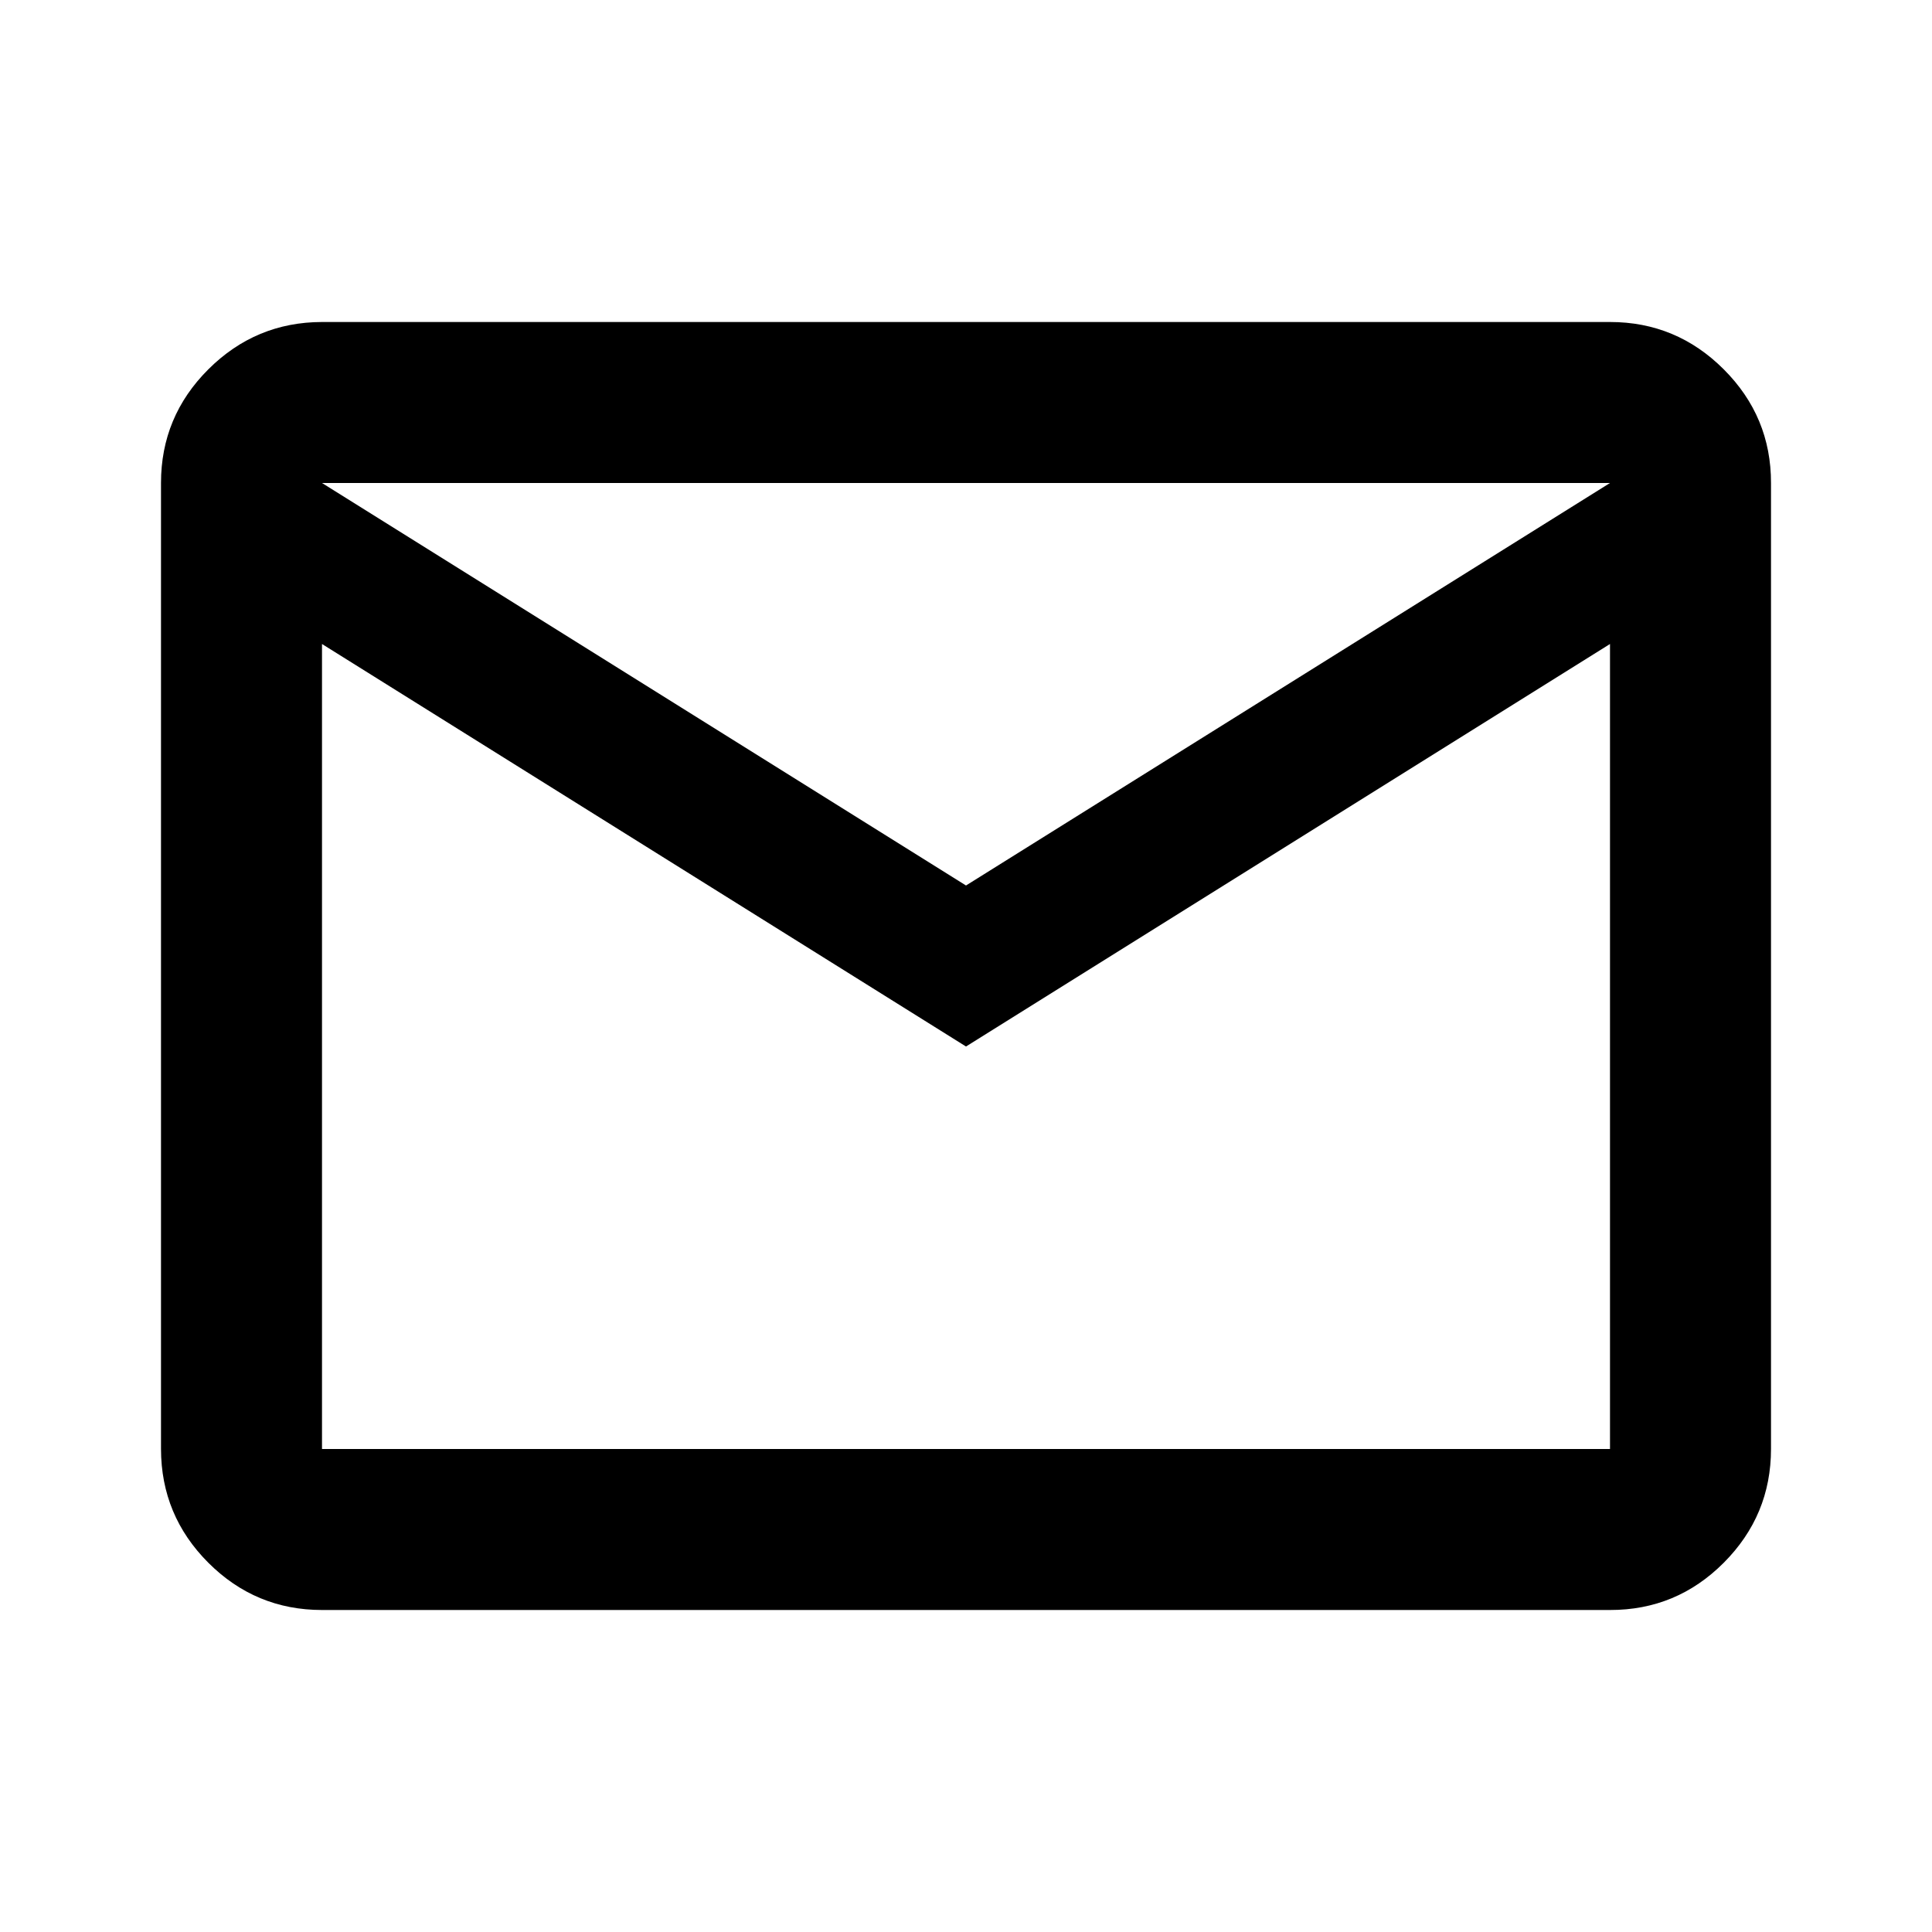 <svg xmlns="http://www.w3.org/2000/svg" xmlns:xlink="http://www.w3.org/1999/xlink" fill="none" version="1.1" width="24" height="24" viewBox="0 0 24 24"><defs><clipPath id="master_svg0_23_0207"><rect x="0" y="0" width="24" height="24" rx="0"/></clipPath></defs><g clip-path="url(#master_svg0_23_0207)"><g><path d="M4,20C3.45,20,2.979,19.804,2.588,19.413C2.197,19.022,2.001,18.551,2,18C2,18,2,6,2,6C2,5.45,2.196,4.979,2.588,4.588C2.98,4.197,3.451,4.001,4,4C4,4,20,4,20,4C20.55,4,21.021,4.196,21.413,4.588C21.805,4.98,22.001,5.451,22,6C22,6,22,18,22,18C22,18.55,21.804,19.021,21.413,19.413C21.022,19.805,20.551,20.001,20,20C20,20,4,20,4,20ZM12,13C12,13,4,8,4,8C4,8,4,18,4,18C4,18,20,18,20,18C20,18,20,8,20,8C20,8,12,13,12,13ZM12,11C12,11,20,6,20,6C20,6,4,6,4,6C4,6,12,11,12,11ZM4,8C4,8,4,6,4,6C4,6,4,18,4,18C4,18,4,8,4,8Z" fill="#000000" fill-opacity="1"/></g></g></svg>